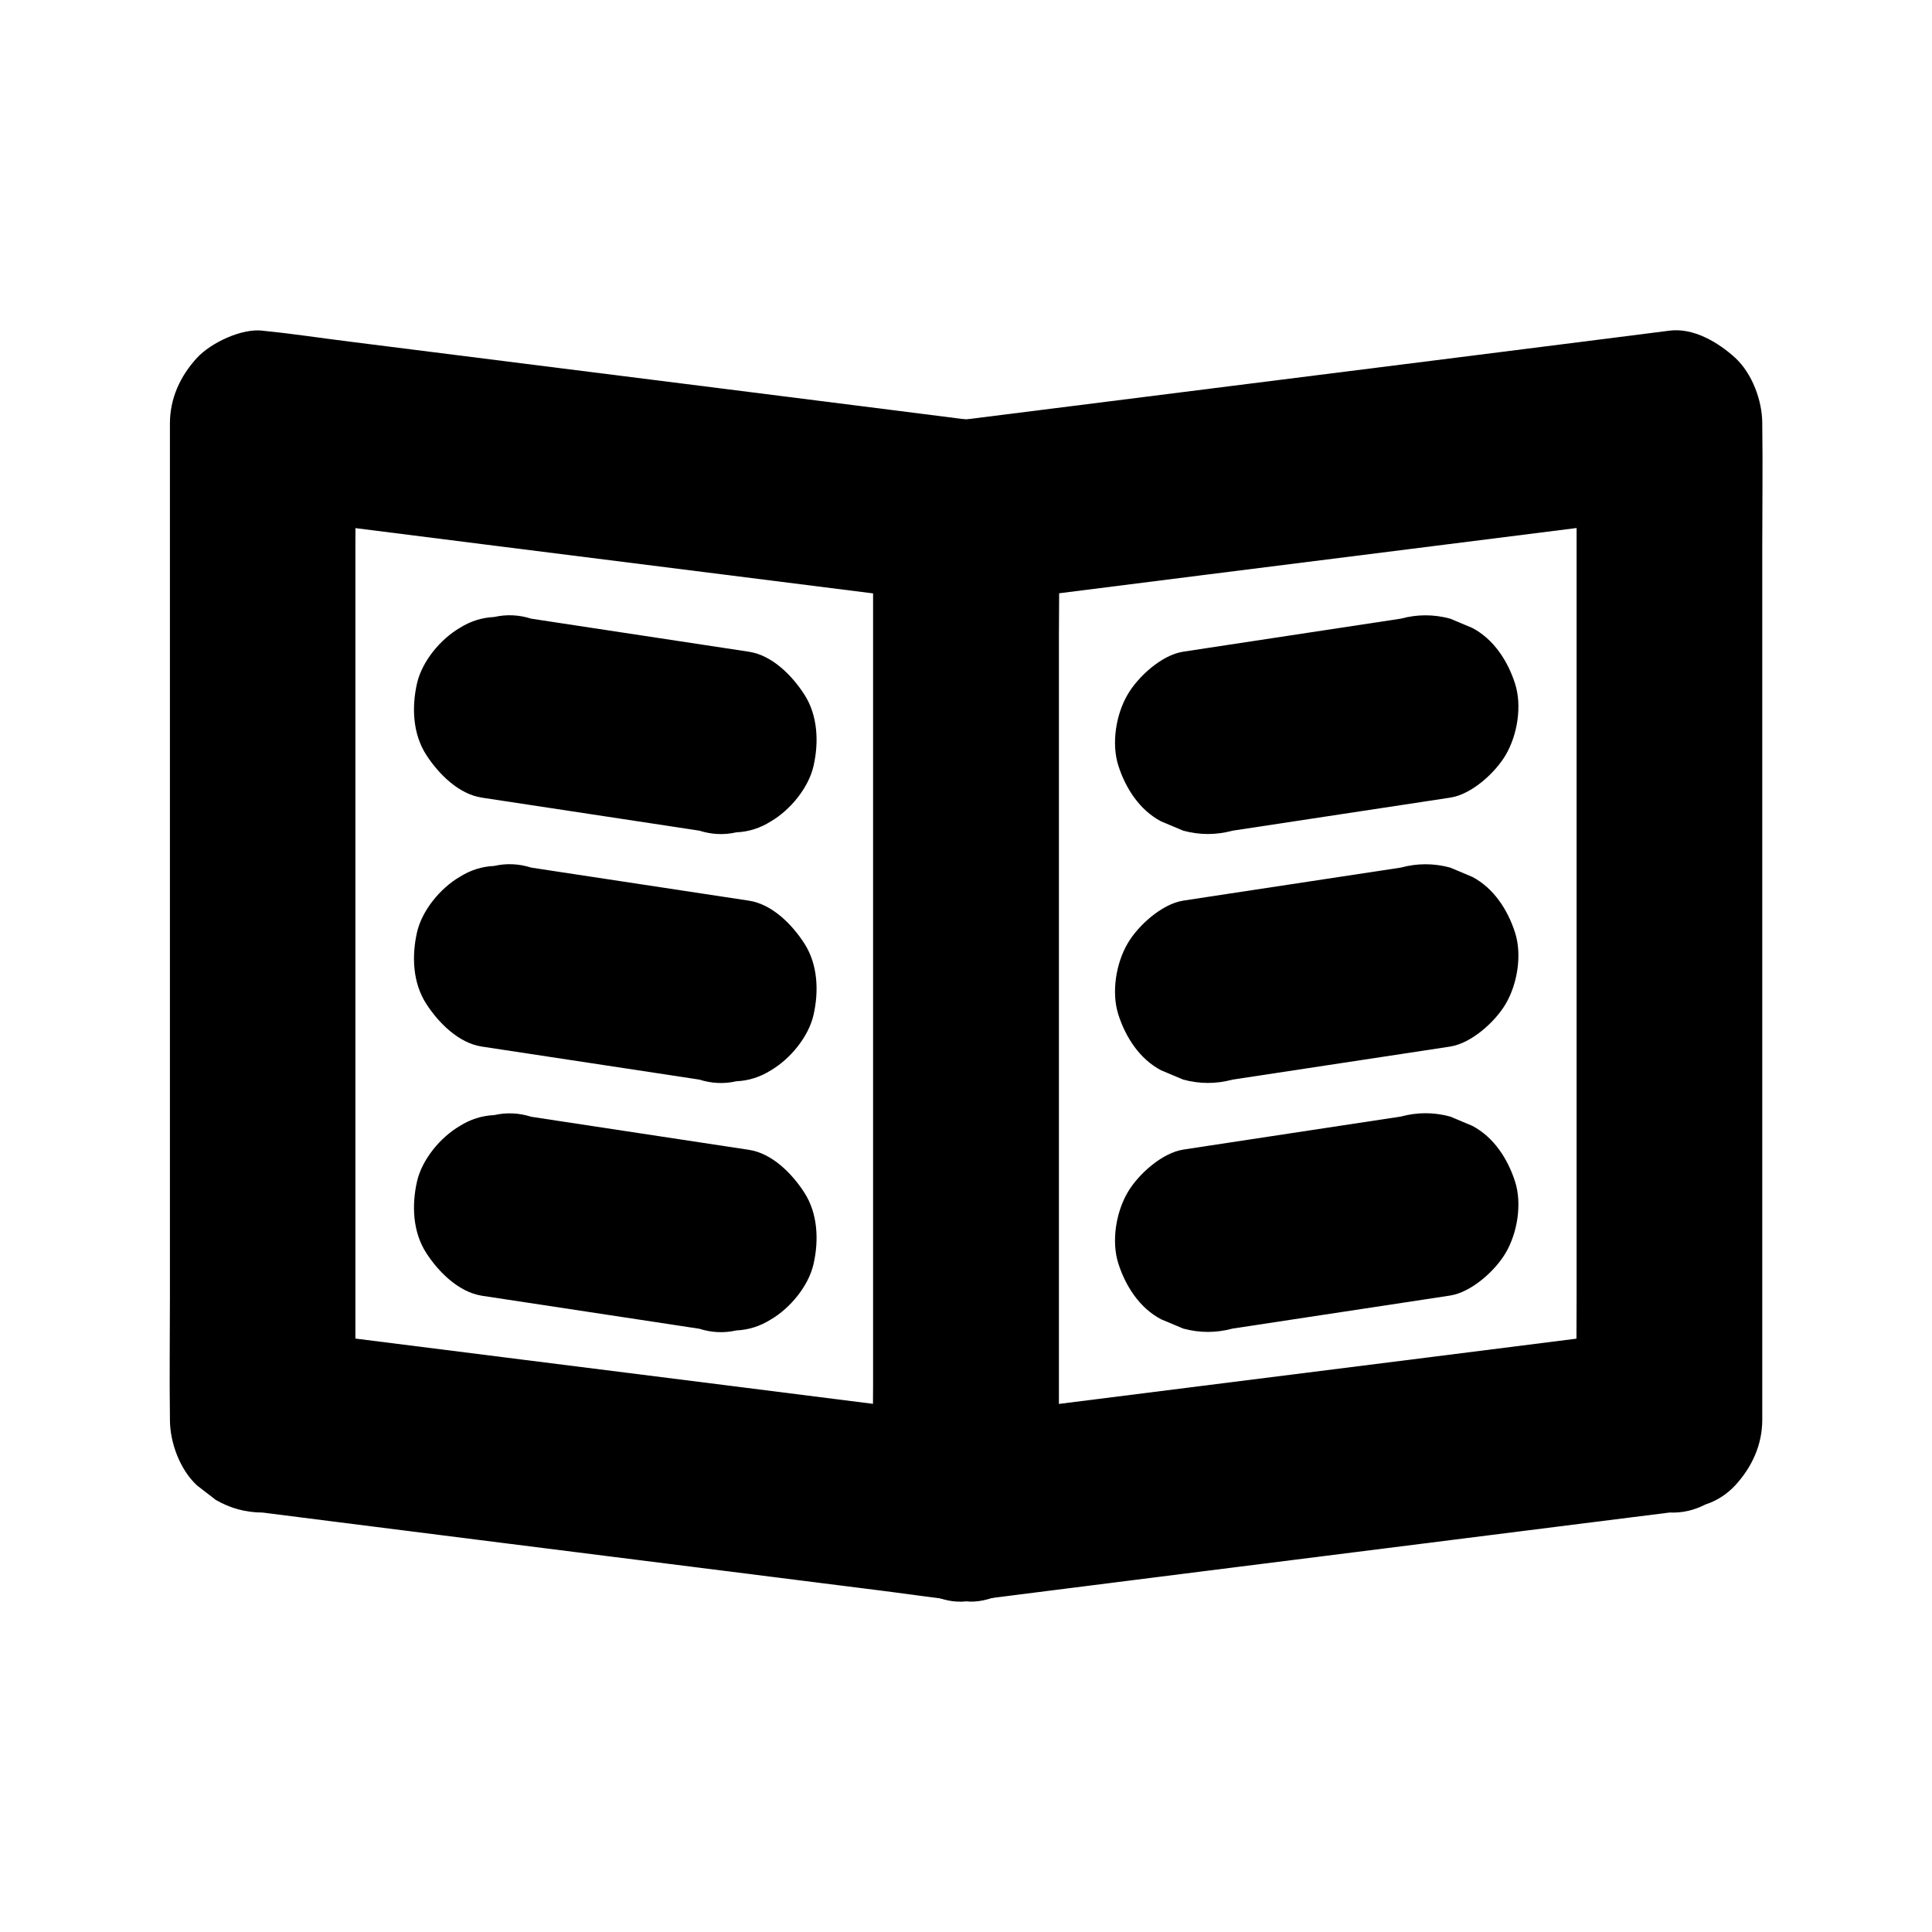 <?xml version="1.0" encoding="UTF-8"?>
<!-- Uploaded to: ICON Repo, www.svgrepo.com, Generator: ICON Repo Mixer Tools -->
<svg fill="#000000" width="800px" height="800px" version="1.1" viewBox="144 144 512 512" xmlns="http://www.w3.org/2000/svg">
 <g>
  <path d="m400 519.16c-6.199-0.789-12.398-1.574-18.598-2.363-14.809-1.871-29.57-3.738-44.379-5.609-17.957-2.262-35.918-4.527-53.922-6.789-15.5-1.969-30.945-3.887-46.445-5.856-7.578-0.934-15.152-2.016-22.73-2.856-0.098 0-0.195-0.051-0.344-0.051 8.215 8.215 16.383 16.383 24.602 24.602v-26.223-63.172-76.211-65.879c0-10.676 0.148-21.402 0-32.078v-0.441l-24.602 24.602c6.199 0.789 12.398 1.574 18.598 2.363 14.809 1.871 29.57 3.738 44.379 5.609 17.957 2.262 35.918 4.527 53.922 6.789 15.5 1.969 30.945 3.887 46.445 5.856 7.578 0.934 15.152 2.016 22.73 2.856 0.098 0 0.195 0.051 0.344 0.051-8.215-8.215-16.383-16.383-24.602-24.602v26.223 63.172 76.211 65.879c0 10.676-0.148 21.402 0 32.078v0.441c0 6.297 2.754 12.941 7.184 17.418 4.281 4.281 11.266 7.477 17.418 7.184 6.348-0.297 12.941-2.363 17.418-7.184 4.43-4.82 7.184-10.727 7.184-17.418v-26.223-63.172-76.211-65.879c0-10.676 0.148-21.402 0-32.078v-0.441c0-6.051-2.656-13.234-7.184-17.418-1.672-1.277-3.297-2.559-4.969-3.836-3.836-2.215-7.969-3.344-12.398-3.344-6.199-0.789-12.398-1.574-18.598-2.363-14.809-1.871-29.57-3.738-44.379-5.609-17.957-2.262-35.918-4.527-53.922-6.789-15.5-1.969-30.945-3.887-46.445-5.856-7.578-0.934-15.152-2.117-22.73-2.856-0.098 0-0.195-0.051-0.344-0.051-5.559-0.688-13.727 3.199-17.418 7.184-4.43 4.82-7.184 10.727-7.184 17.418v26.223 63.172 76.211 65.879c0 10.676-0.148 21.402 0 32.078v0.441c0 6.051 2.656 13.234 7.184 17.418 1.672 1.277 3.297 2.559 4.969 3.836 3.836 2.215 7.969 3.344 12.398 3.344 6.199 0.789 12.398 1.574 18.598 2.363 14.809 1.871 29.57 3.738 44.379 5.609 17.957 2.262 35.918 4.527 53.922 6.789 15.5 1.969 30.945 3.887 46.445 5.856 7.578 0.934 15.152 2.117 22.73 2.856 0.098 0 0.195 0.051 0.344 0.051 5.805 0.738 13.48-3.297 17.418-7.184 4.281-4.281 7.477-11.266 7.184-17.418-0.297-6.348-2.363-12.941-7.184-17.418-1.672-1.277-3.297-2.559-4.969-3.836-3.891-2.215-8.023-3.348-12.449-3.348z"/>
  <path d="m271.68 355.38c16.875 2.559 33.75 5.117 50.578 7.676 2.363 0.344 4.723 0.738 7.086 1.082 3.246 1.031 6.543 1.18 9.789 0.441 3.297-0.148 6.348-1.133 9.152-2.902 5.117-3 9.988-8.855 11.316-14.711 1.426-6.297 1.133-13.383-2.461-18.941-3.246-5.019-8.512-10.383-14.711-11.316-16.875-2.559-33.75-5.117-50.578-7.676-2.363-0.344-4.723-0.738-7.086-1.082-3.246-1.031-6.543-1.18-9.789-0.441-3.297 0.148-6.348 1.133-9.152 2.902-5.117 3-9.988 8.855-11.316 14.711-1.426 6.297-1.133 13.383 2.461 18.941 3.25 5.019 8.562 10.379 14.711 11.316z"/>
  <path d="m271.68 421.35c16.875 2.559 33.75 5.117 50.578 7.676 2.363 0.344 4.723 0.738 7.086 1.082 3.246 1.031 6.543 1.18 9.789 0.441 3.297-0.148 6.348-1.133 9.152-2.902 5.117-3 9.988-8.855 11.316-14.711 1.426-6.297 1.133-13.383-2.461-18.941-3.246-5.019-8.512-10.383-14.711-11.316-16.875-2.559-33.75-5.117-50.578-7.676-2.363-0.344-4.723-0.738-7.086-1.082-3.246-1.031-6.543-1.18-9.789-0.441-3.297 0.148-6.348 1.133-9.152 2.902-5.117 3-9.988 8.855-11.316 14.711-1.426 6.297-1.133 13.383 2.461 18.941 3.25 5.019 8.562 10.383 14.711 11.316z"/>
  <path d="m271.68 487.38c16.875 2.559 33.75 5.117 50.578 7.676 2.363 0.344 4.723 0.738 7.086 1.082 3.246 1.031 6.543 1.18 9.789 0.441 3.297-0.148 6.348-1.133 9.152-2.902 5.117-3 9.988-8.855 11.316-14.711 1.426-6.297 1.133-13.383-2.461-18.941-3.246-5.019-8.512-10.383-14.711-11.316-16.875-2.559-33.75-5.117-50.578-7.676-2.363-0.344-4.723-0.738-7.086-1.082-3.246-1.031-6.543-1.18-9.789-0.441-3.297 0.148-6.348 1.133-9.152 2.902-5.117 3-9.988 8.855-11.316 14.711-1.426 6.297-1.133 13.383 2.461 18.941 3.25 5.019 8.562 10.332 14.711 11.316z"/>
  <path d="m400 568.36c6.199-0.789 12.398-1.574 18.598-2.363 14.809-1.871 29.57-3.738 44.379-5.609 17.957-2.262 35.918-4.527 53.922-6.789 15.5-1.969 30.945-3.887 46.445-5.856 7.578-0.934 15.152-1.918 22.73-2.856 0.098 0 0.195-0.051 0.344-0.051 3.394 0.148 6.543-0.59 9.496-2.117 3.051-0.984 5.707-2.707 7.922-5.066 4.43-4.82 7.184-10.727 7.184-17.418v-26.223-63.172-76.211-65.879c0-10.676 0.148-21.402 0-32.078v-0.441c0-6.051-2.656-13.234-7.184-17.418-4.477-4.082-11.07-8.02-17.418-7.184-6.199 0.789-12.398 1.574-18.598 2.363-14.809 1.871-29.57 3.738-44.379 5.609-17.957 2.262-35.918 4.527-53.922 6.789-15.5 1.969-30.945 3.887-46.445 5.856-7.578 0.934-15.152 1.918-22.73 2.856-0.098 0-0.195 0.051-0.344 0.051-3.394-0.148-6.543 0.59-9.496 2.117-3.051 0.984-5.707 2.707-7.922 5.066-4.43 4.82-7.184 10.727-7.184 17.418v26.223 63.172 76.211 65.879c0 10.676-0.148 21.402 0 32.078v0.441c0 6.297 2.754 12.941 7.184 17.418 4.281 4.231 11.266 7.43 17.418 7.184 6.348-0.297 12.941-2.363 17.418-7.184 4.43-4.82 7.184-10.727 7.184-17.418v-26.223-63.172-76.211-65.879c0-10.676 0.148-21.402 0-32.078v-0.441c-8.215 8.215-16.383 16.383-24.602 24.602 6.199-0.789 12.398-1.574 18.598-2.363 14.809-1.871 29.57-3.738 44.379-5.609 17.957-2.262 35.918-4.527 53.922-6.789 15.5-1.969 30.945-3.887 46.445-5.856 7.578-0.934 15.203-1.77 22.73-2.856 0.098 0 0.195-0.051 0.344-0.051l-24.602-24.602v26.223 63.172 76.211 65.879c0 10.676-0.148 21.402 0 32.078v0.441c8.215-8.215 16.383-16.383 24.602-24.602-6.199 0.789-12.398 1.574-18.598 2.363-14.809 1.871-29.57 3.738-44.379 5.609-17.957 2.262-35.918 4.527-53.922 6.789-15.5 1.969-30.945 3.887-46.445 5.856-7.578 0.934-15.152 1.918-22.73 2.856-0.098 0-0.195 0.051-0.344 0.051-3.394-0.148-6.543 0.59-9.496 2.117-3.051 0.984-5.707 2.707-7.922 5.066-4.281 4.281-7.477 11.266-7.184 17.418 0.297 6.348 2.363 12.941 7.184 17.418 4.477 4.031 11.117 7.969 17.418 7.184z"/>
  <path d="m515.23 307.95c-16.875 2.559-33.75 5.117-50.578 7.676-2.363 0.344-4.723 0.738-7.086 1.082-5.656 0.836-11.957 6.594-14.711 11.316-3.102 5.266-4.379 13.039-2.461 18.941 1.918 5.953 5.609 11.711 11.316 14.711 1.969 0.836 3.938 1.672 5.856 2.461 4.379 1.18 8.707 1.18 13.086 0 16.875-2.559 33.75-5.117 50.578-7.676 2.363-0.344 4.723-0.738 7.086-1.082 5.656-0.836 11.957-6.594 14.711-11.316 3.102-5.266 4.379-13.039 2.461-18.941-1.918-5.953-5.609-11.711-11.316-14.711-1.969-0.836-3.938-1.672-5.856-2.461-4.379-1.18-8.707-1.18-13.086 0z"/>
  <path d="m515.23 373.92c-16.875 2.559-33.75 5.117-50.578 7.676-2.363 0.344-4.723 0.738-7.086 1.082-5.656 0.887-11.957 6.594-14.711 11.316-3.102 5.266-4.379 13.039-2.461 18.941 1.918 5.953 5.609 11.711 11.316 14.711 1.969 0.836 3.938 1.672 5.856 2.461 4.379 1.18 8.707 1.18 13.086 0 16.875-2.559 33.75-5.117 50.578-7.676 2.363-0.344 4.723-0.738 7.086-1.082 5.656-0.887 11.957-6.594 14.711-11.316 3.102-5.266 4.379-13.039 2.461-18.941-1.918-5.953-5.609-11.711-11.316-14.711-1.969-0.836-3.938-1.672-5.856-2.461-4.379-1.18-8.707-1.18-13.086 0z"/>
  <path d="m515.23 439.9c-16.875 2.559-33.75 5.117-50.578 7.676-2.363 0.344-4.723 0.738-7.086 1.082-5.656 0.887-11.957 6.594-14.711 11.316-3.102 5.266-4.379 13.039-2.461 18.941 1.918 5.953 5.609 11.711 11.316 14.711 1.969 0.836 3.938 1.672 5.856 2.461 4.379 1.18 8.707 1.18 13.086 0 16.875-2.559 33.75-5.117 50.578-7.676 2.363-0.344 4.723-0.738 7.086-1.082 5.656-0.887 11.957-6.594 14.711-11.316 3.102-5.266 4.379-13.039 2.461-18.941-1.918-5.953-5.609-11.711-11.316-14.711-1.969-0.836-3.938-1.672-5.856-2.461-4.379-1.18-8.707-1.18-13.086 0z"/>
 </g>
</svg>